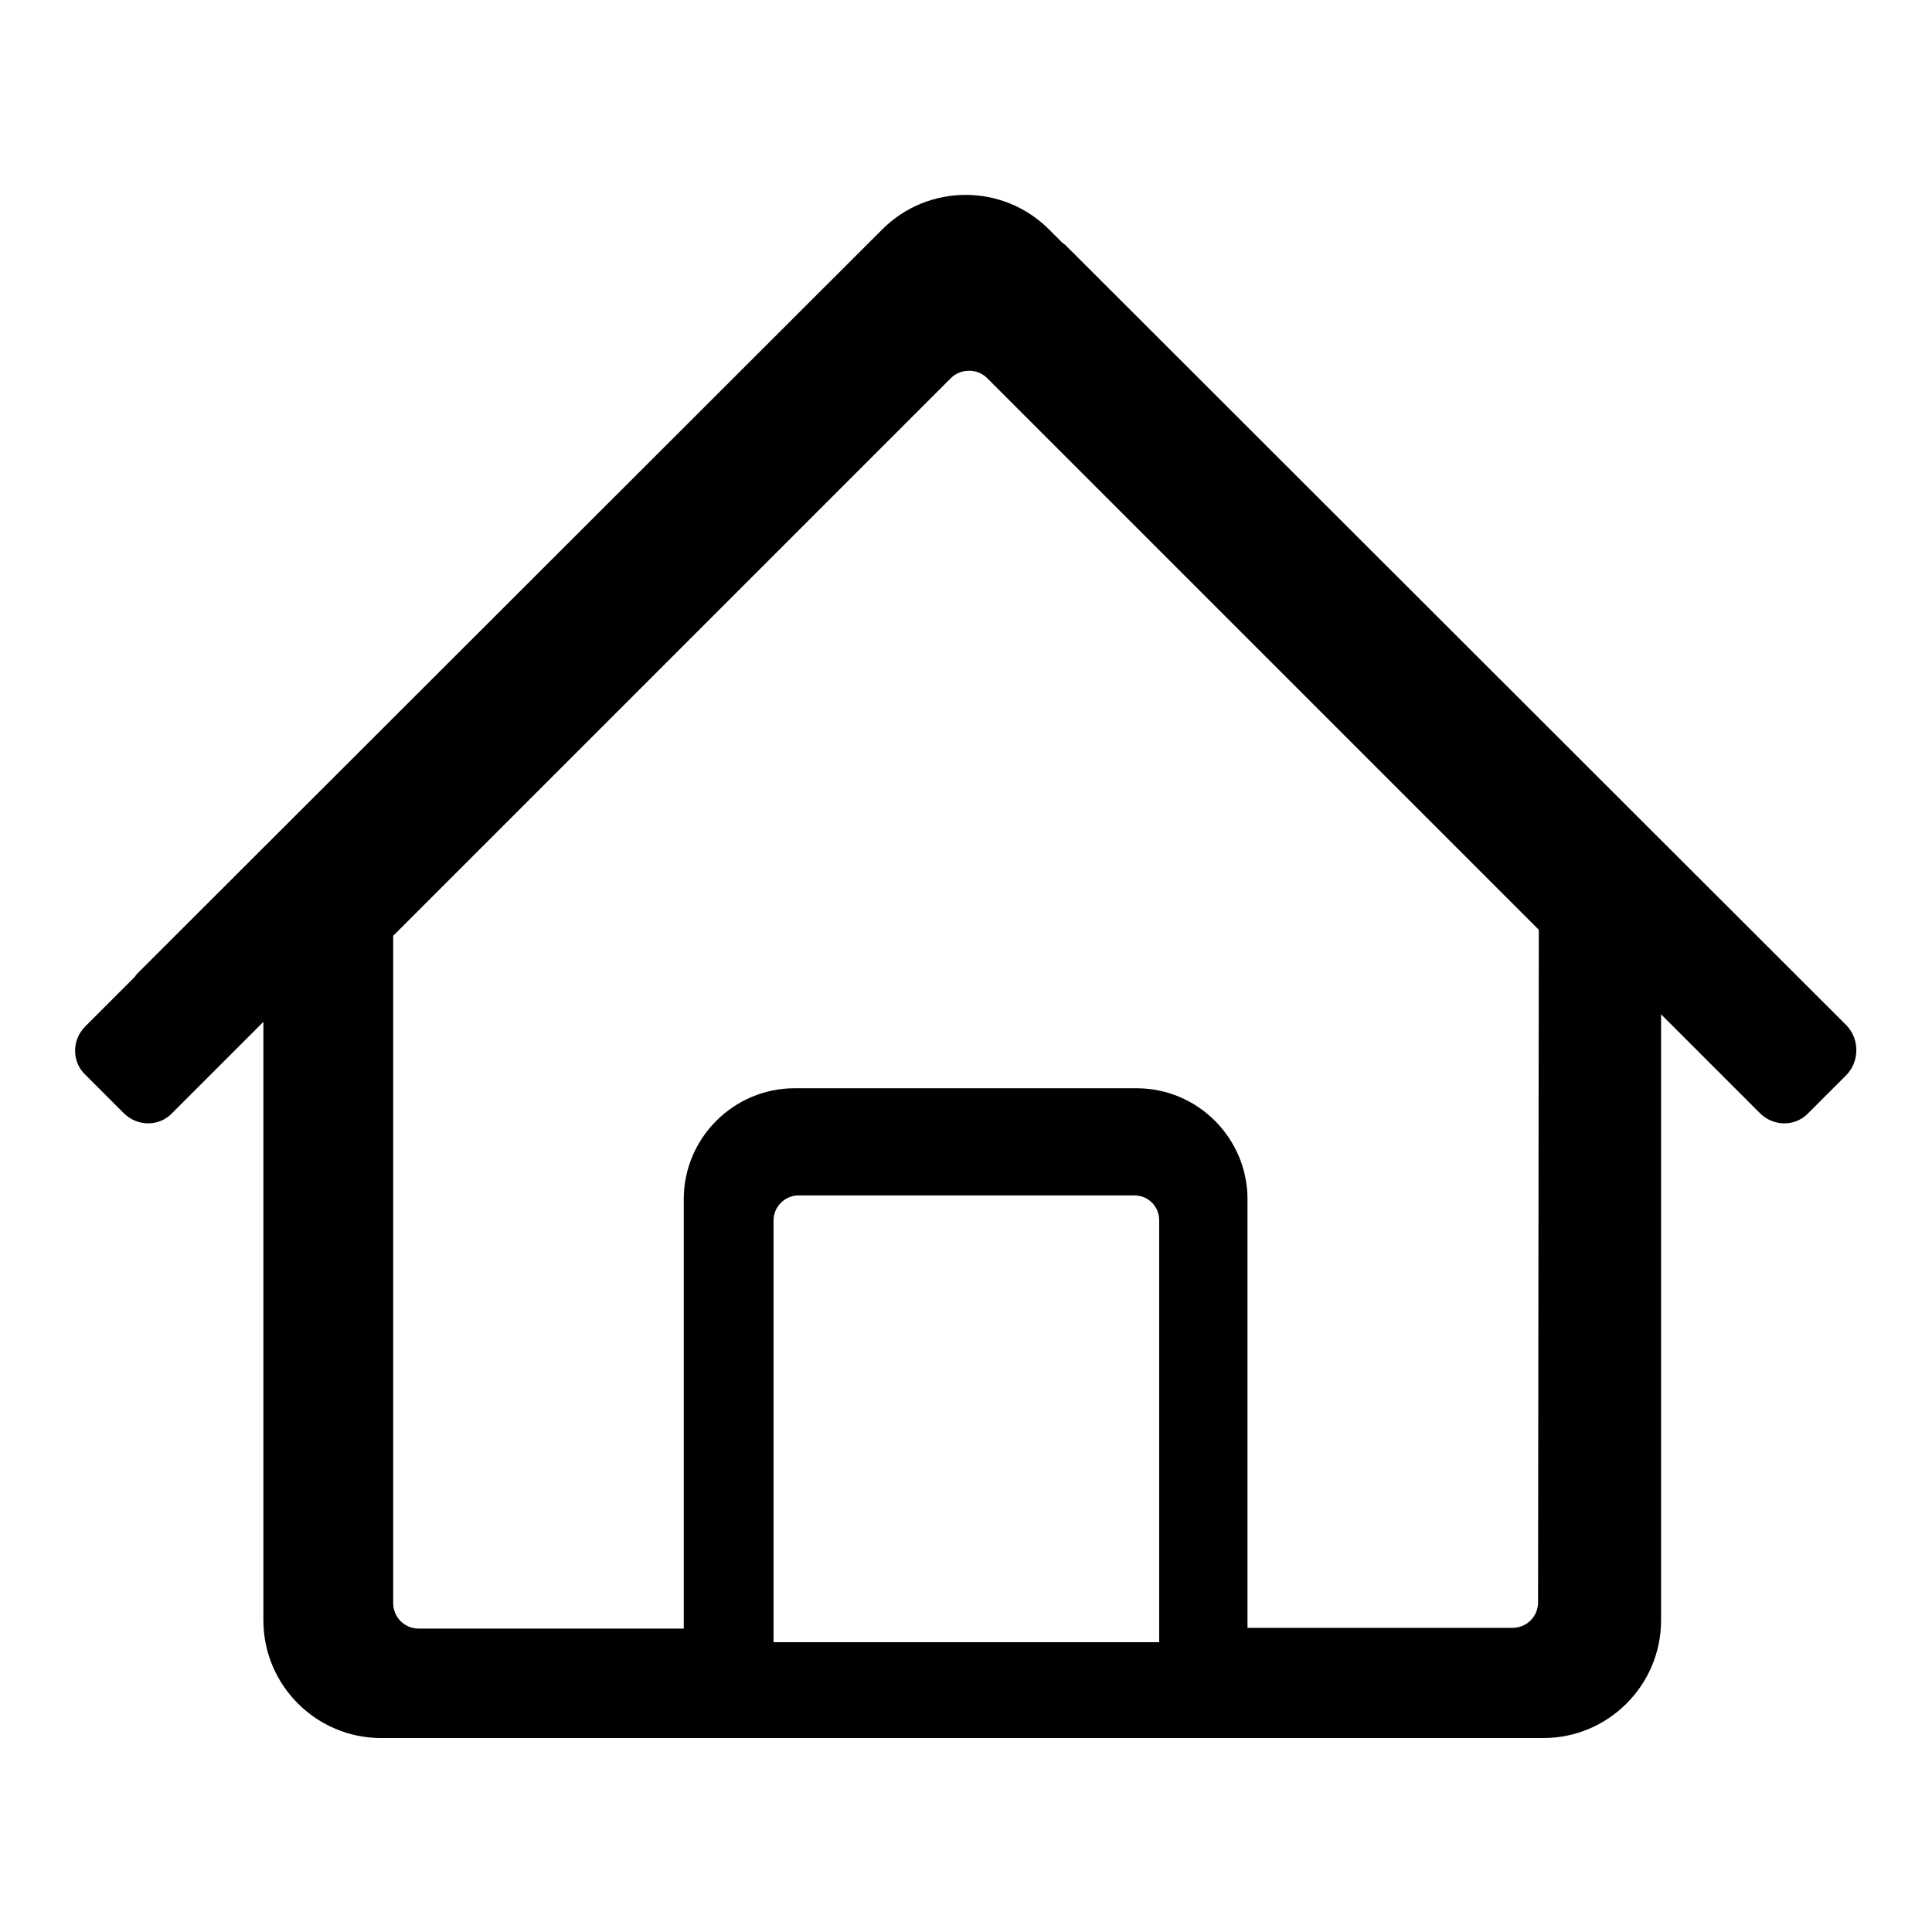 <?xml version="1.0" encoding="utf-8"?>
<!-- Svg Vector Icons : http://www.onlinewebfonts.com/icon -->
<!DOCTYPE svg PUBLIC "-//W3C//DTD SVG 1.1//EN" "http://www.w3.org/Graphics/SVG/1.1/DTD/svg11.dtd">
<svg version="1.1" xmlns="http://www.w3.org/2000/svg" xmlns:xlink="http://www.w3.org/1999/xlink" x="0px" y="0px" viewBox="0 0 256 256" enable-background="new 0 0 256 256" xml:space="preserve">
<g><g><path fill="#000000" d="M208.1,214.1"/><path fill="#000000" d="M244.7,135.9L141.3,32.6c-0.1-0.1-0.3-0.3-0.5-0.4l-1.8-1.8c-6.1-6.1-16-6.1-22.1,0L18.2,129c-0.1,0.1-0.2,0.2-0.3,0.4l-6.6,6.6c-1.8,1.8-1.8,4.7,0,6.4l5.1,5.1c1.8,1.8,4.7,1.8,6.4,0l12.1-12.1v79.3c0,8.6,7,15.6,15.6,15.6h154c8.6,0,15.6-7,15.6-15.6v-80.3l13.1,13.1c1.8,1.8,4.7,1.8,6.4,0l5.1-5.1C246.4,140.6,246.4,137.7,244.7,135.9z M153.7,217.6h-51.2v-55.9c0-1.8,1.5-3.3,3.3-3.3h44.5c1.9,0,3.3,1.5,3.3,3.3V217.6z M203.8,212.3c0,1.9-1.5,3.4-3.4,3.4h-35.1v-56.8c0-8.1-6.6-14.7-14.7-14.7h-45.3c-8.1,0-14.7,6.6-14.7,14.7v56.9H55.5c-1.9,0-3.4-1.5-3.4-3.4V124L126,50.1c1.3-1.3,3.5-1.3,4.8,0l73.1,73.1L203.8,212.3L203.8,212.3z"/></g></g>
</svg>